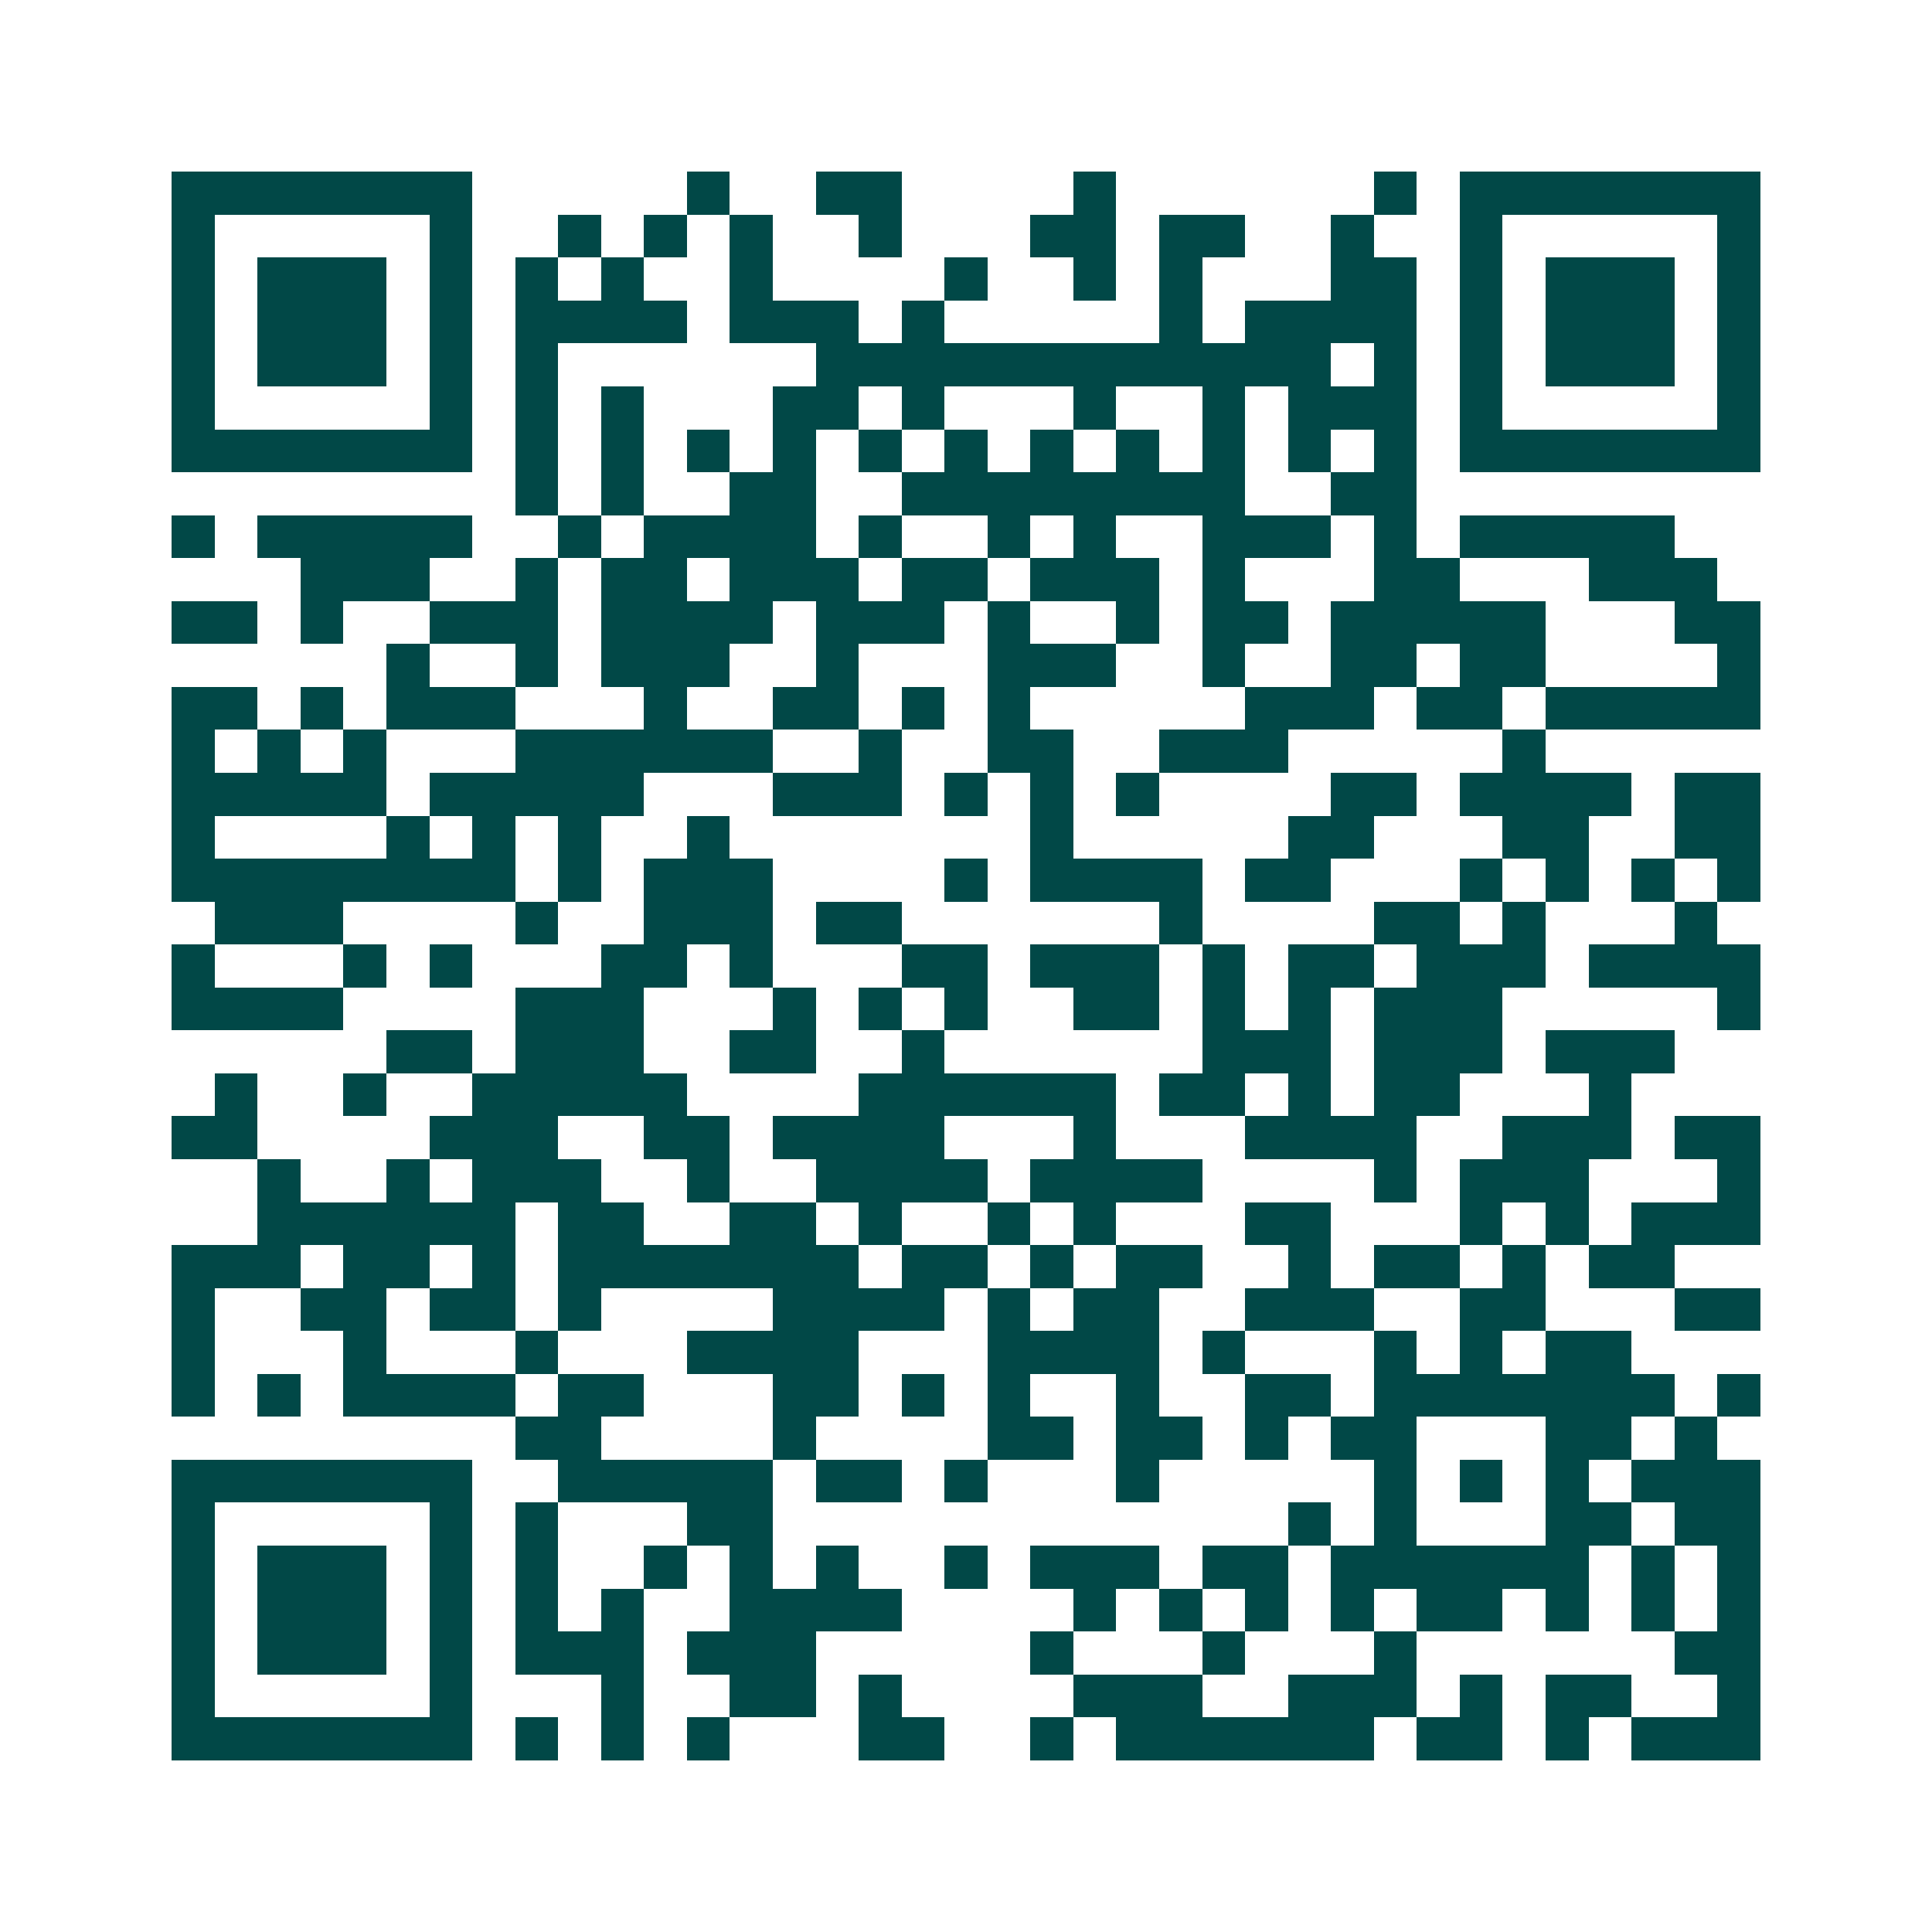 <svg xmlns="http://www.w3.org/2000/svg" width="200" height="200" viewBox="0 0 45 45" shape-rendering="crispEdges"><path fill="#ffffff" d="M0 0h45v45H0z"/><path stroke="#014847" d="M4 4.5h7m5 0h1m2 0h2m4 0h1m6 0h1m1 0h7M4 5.5h1m5 0h1m2 0h1m1 0h1m1 0h1m2 0h1m3 0h2m1 0h2m2 0h1m2 0h1m5 0h1M4 6.5h1m1 0h3m1 0h1m1 0h1m1 0h1m2 0h1m4 0h1m2 0h1m1 0h1m3 0h2m1 0h1m1 0h3m1 0h1M4 7.5h1m1 0h3m1 0h1m1 0h4m1 0h3m1 0h1m5 0h1m1 0h4m1 0h1m1 0h3m1 0h1M4 8.5h1m1 0h3m1 0h1m1 0h1m6 0h12m1 0h1m1 0h1m1 0h3m1 0h1M4 9.5h1m5 0h1m1 0h1m1 0h1m3 0h2m1 0h1m3 0h1m2 0h1m1 0h3m1 0h1m5 0h1M4 10.5h7m1 0h1m1 0h1m1 0h1m1 0h1m1 0h1m1 0h1m1 0h1m1 0h1m1 0h1m1 0h1m1 0h1m1 0h7M12 11.5h1m1 0h1m2 0h2m2 0h8m2 0h2M4 12.5h1m1 0h5m2 0h1m1 0h4m1 0h1m2 0h1m1 0h1m2 0h3m1 0h1m1 0h5M7 13.5h3m2 0h1m1 0h2m1 0h3m1 0h2m1 0h3m1 0h1m3 0h2m3 0h3M4 14.5h2m1 0h1m2 0h3m1 0h4m1 0h3m1 0h1m2 0h1m1 0h2m1 0h5m3 0h2M9 15.5h1m2 0h1m1 0h3m2 0h1m3 0h3m2 0h1m2 0h2m1 0h2m4 0h1M4 16.5h2m1 0h1m1 0h3m3 0h1m2 0h2m1 0h1m1 0h1m5 0h3m1 0h2m1 0h5M4 17.5h1m1 0h1m1 0h1m3 0h6m2 0h1m2 0h2m2 0h3m5 0h1M4 18.5h5m1 0h5m3 0h3m1 0h1m1 0h1m1 0h1m4 0h2m1 0h4m1 0h2M4 19.5h1m4 0h1m1 0h1m1 0h1m2 0h1m7 0h1m5 0h2m3 0h2m2 0h2M4 20.5h8m1 0h1m1 0h3m4 0h1m1 0h4m1 0h2m3 0h1m1 0h1m1 0h1m1 0h1M5 21.5h3m4 0h1m2 0h3m1 0h2m6 0h1m4 0h2m1 0h1m3 0h1M4 22.5h1m3 0h1m1 0h1m3 0h2m1 0h1m3 0h2m1 0h3m1 0h1m1 0h2m1 0h3m1 0h4M4 23.5h4m4 0h3m3 0h1m1 0h1m1 0h1m2 0h2m1 0h1m1 0h1m1 0h3m5 0h1M9 24.5h2m1 0h3m2 0h2m2 0h1m6 0h3m1 0h3m1 0h3M5 25.5h1m2 0h1m2 0h5m4 0h6m1 0h2m1 0h1m1 0h2m3 0h1M4 26.5h2m4 0h3m2 0h2m1 0h4m3 0h1m3 0h4m2 0h3m1 0h2M6 27.5h1m2 0h1m1 0h3m2 0h1m2 0h4m1 0h4m4 0h1m1 0h3m3 0h1M6 28.5h6m1 0h2m2 0h2m1 0h1m2 0h1m1 0h1m3 0h2m3 0h1m1 0h1m1 0h3M4 29.5h3m1 0h2m1 0h1m1 0h7m1 0h2m1 0h1m1 0h2m2 0h1m1 0h2m1 0h1m1 0h2M4 30.5h1m2 0h2m1 0h2m1 0h1m4 0h4m1 0h1m1 0h2m2 0h3m2 0h2m3 0h2M4 31.5h1m3 0h1m3 0h1m3 0h4m3 0h4m1 0h1m3 0h1m1 0h1m1 0h2M4 32.5h1m1 0h1m1 0h4m1 0h2m3 0h2m1 0h1m1 0h1m2 0h1m2 0h2m1 0h7m1 0h1M12 33.5h2m4 0h1m4 0h2m1 0h2m1 0h1m1 0h2m3 0h2m1 0h1M4 34.5h7m2 0h5m1 0h2m1 0h1m3 0h1m5 0h1m1 0h1m1 0h1m1 0h3M4 35.5h1m5 0h1m1 0h1m3 0h2m12 0h1m1 0h1m3 0h2m1 0h2M4 36.5h1m1 0h3m1 0h1m1 0h1m2 0h1m1 0h1m1 0h1m2 0h1m1 0h3m1 0h2m1 0h6m1 0h1m1 0h1M4 37.5h1m1 0h3m1 0h1m1 0h1m1 0h1m2 0h4m4 0h1m1 0h1m1 0h1m1 0h1m1 0h2m1 0h1m1 0h1m1 0h1M4 38.5h1m1 0h3m1 0h1m1 0h3m1 0h3m5 0h1m3 0h1m3 0h1m6 0h2M4 39.5h1m5 0h1m3 0h1m2 0h2m1 0h1m4 0h3m2 0h3m1 0h1m1 0h2m2 0h1M4 40.5h7m1 0h1m1 0h1m1 0h1m3 0h2m2 0h1m1 0h6m1 0h2m1 0h1m1 0h3"/></svg>
